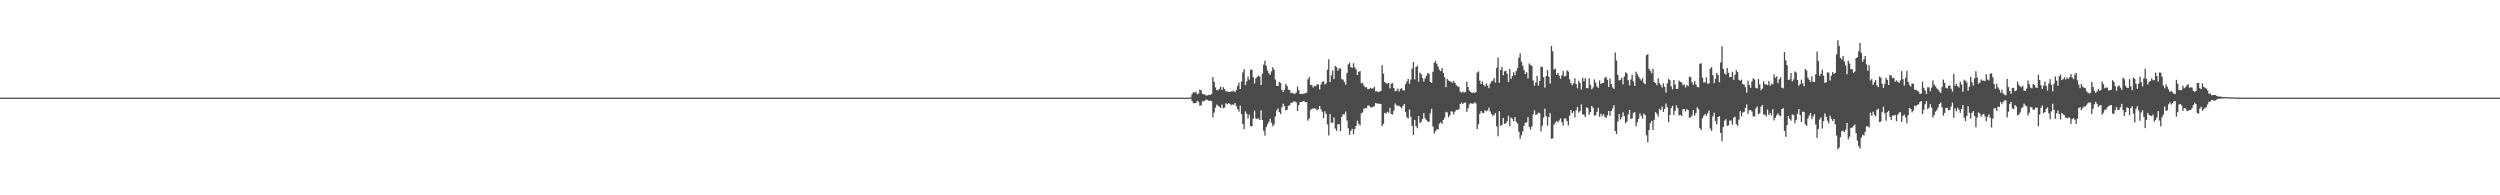 <?xml version="1.0" encoding="UTF-8"?>
<svg xmlns="http://www.w3.org/2000/svg" width="1920" height="150">
  <path d="M0 75.000h1v1.000H0zM1 75.000h1v1.000H1zM2 75.000h1v1.000H2zM3 75.000h1v1.000H3zM4 75.000h1v1.000H4zM5 75.000h1v1.000H5zM6 75.000h1v1.000H6zM7 75.000h1v1.000H7zM8 75.000h1v1.000H8zM9 75.000h1v1.000H9zM10 75.000h1v1.000H10zM11 75.000h1v1.000H11zM12 75.000h1v1.000H12zM13 75.000h1v1.000H13zM14 75.000h1v1.000H14zM15 75.000h1v1.000H15zM16 75.000h1v1.000H16zM17 75.000h1v1.000H17zM18 75.000h1v1.000H18zM19 75.000h1v1.000H19zM20 75.000h1v1.000H20zM21 75.000h1v1.000H21zM22 75.000h1v1.000H22zM23 75.000h1v1.000H23zM24 75.000h1v1.000H24zM25 75.000h1v1.000H25zM26 75.000h1v1.000H26zM27 75.000h1v1.000H27zM28 75.000h1v1.000H28zM29 75.000h1v1.000H29zM30 75.000h1v1.000H30zM31 75.000h1v1.000H31zM32 75.000h1v1.000H32zM33 75.000h1v1.000H33zM34 75.000h1v1.000H34zM35 75.000h1v1.000H35zM36 75.000h1v1.000H36zM37 75.000h1v1.000H37zM38 75.000h1v1.000H38zM39 75.000h1v1.000H39zM40 75.000h1v1.000H40zM41 75.000h1v1.000H41zM42 75.000h1v1.000H42zM43 75.000h1v1.000H43zM44 75.000h1v1.000H44zM45 75.000h1v1.000H45zM46 75.000h1v1.000H46zM47 75.000h1v1.000H47zM48 75.000h1v1.000H48zM49 75.000h1v1.000H49zM50 75.000h1v1.000H50zM51 75.000h1v1.000H51zM52 75.000h1v1.000H52zM53 75.000h1v1.000H53zM54 75.000h1v1.000H54zM55 75.000h1v1.000H55zM56 75.000h1v1.000H56zM57 75.000h1v1.000H57zM58 75.000h1v1.000H58zM59 75.000h1v1.000H59zM60 75.000h1v1.000H60zM61 75.000h1v1.000H61zM62 75.000h1v1.000H62zM63 75.000h1v1.000H63zM64 75.000h1v1.000H64zM65 75.000h1v1.000H65zM66 75.000h1v1.000H66zM67 75.000h1v1.000H67zM68 75.000h1v1.000H68zM69 75.000h1v1.000H69zM70 75.000h1v1.000H70zM71 75.000h1v1.000H71zM72 75.000h1v1.000H72zM73 75.000h1v1.000H73zM74 75.000h1v1.000H74zM75 75.000h1v1.000H75zM76 75.000h1v1.000H76zM77 75.000h1v1.000H77zM78 75.000h1v1.000H78zM79 75.000h1v1.000H79zM80 75.000h1v1.000H80zM81 75.000h1v1.000H81zM82 75.000h1v1.000H82zM83 75.000h1v1.000H83zM84 75.000h1v1.000H84zM85 75.000h1v1.000H85zM86 75.000h1v1.000H86zM87 75.000h1v1.000H87zM88 75.000h1v1.000H88zM89 75.000h1v1.000H89zM90 75.000h1v1.000H90zM91 75.000h1v1.000H91zM92 75.000h1v1.000H92zM93 75.000h1v1.000H93zM94 75.000h1v1.000H94zM95 75.000h1v1.000H95zM96 75.000h1v1.000H96zM97 75.000h1v1.000H97zM98 75.000h1v1.000H98zM99 75.000h1v1.000H99zM100 75.000h1v1.000H100zM101 75.000h1v1.000H101zM102 75.000h1v1.000H102zM103 75.000h1v1.000H103zM104 75.000h1v1.000H104zM105 75.000h1v1.000H105zM106 75.000h1v1.000H106zM107 75.000h1v1.000H107zM108 75.000h1v1.000H108zM109 75.000h1v1.000H109zM110 75.000h1v1.000H110zM111 75.000h1v1.000H111zM112 75.000h1v1.000H112zM113 75.000h1v1.000H113zM114 75.000h1v1.000H114zM115 75.000h1v1.000H115zM116 75.000h1v1.000H116zM117 75.000h1v1.000H117zM118 75.000h1v1.000H118zM119 75.000h1v1.000H119zM120 75.000h1v1.000H120zM121 75.000h1v1.000H121zM122 75.000h1v1.000H122zM123 75.000h1v1.000H123zM124 75.000h1v1.000H124zM125 75.000h1v1.000H125zM126 75.000h1v1.000H126zM127 75.000h1v1.000H127zM128 75.000h1v1.000H128zM129 75.000h1v1.000H129zM130 75.000h1v1.000H130zM131 75.000h1v1.000H131zM132 75.000h1v1.000H132zM133 75.000h1v1.000H133zM134 75.000h1v1.000H134zM135 75.000h1v1.000H135zM136 75.000h1v1.000H136zM137 75.000h1v1.000H137zM138 75.000h1v1.000H138zM139 75.000h1v1.000H139zM140 75.000h1v1.000H140zM141 75.000h1v1.000H141zM142 75.000h1v1.000H142zM143 75.000h1v1.000H143zM144 75.000h1v1.000H144zM145 75.000h1v1.000H145zM146 75.000h1v1.000H146zM147 75.000h1v1.000H147zM148 75.000h1v1.000H148zM149 75.000h1v1.000H149zM150 75.000h1v1.000H150zM151 75.000h1v1.000H151zM152 75.000h1v1.000H152zM153 75.000h1v1.000H153zM154 75.000h1v1.000H154zM155 75.000h1v1.000H155zM156 75.000h1v1.000H156zM157 75.000h1v1.000H157zM158 75.000h1v1.000H158zM159 75.000h1v1.000H159zM160 75.000h1v1.000H160zM161 75.000h1v1.000H161zM162 75.000h1v1.000H162zM163 75.000h1v1.000H163zM164 75.000h1v1.000H164zM165 75.000h1v1.000H165zM166 75.000h1v1.000H166zM167 75.000h1v1.000H167zM168 75.000h1v1.000H168zM169 75.000h1v1.000H169zM170 75.000h1v1.000H170zM171 75.000h1v1.000H171zM172 75.000h1v1.000H172zM173 75.000h1v1.000H173zM174 75.000h1v1.000H174zM175 75.000h1v1.000H175zM176 75.000h1v1.000H176zM177 75.000h1v1.000H177zM178 75.000h1v1.000H178zM179 75.000h1v1.000H179zM180 75.000h1v1.000H180zM181 75.000h1v1.000H181zM182 75.000h1v1.000H182zM183 75.000h1v1.000H183zM184 75.000h1v1.000H184zM185 75.000h1v1.000H185zM186 75.000h1v1.000H186zM187 75.000h1v1.000H187zM188 75.000h1v1.000H188zM189 75.000h1v1.000H189zM190 75.000h1v1.000H190zM191 75.000h1v1.000H191zM192 75.000h1v1.000H192zM193 75.000h1v1.000H193zM194 75.000h1v1.000H194zM195 75.000h1v1.000H195zM196 75.000h1v1.000H196zM197 75.000h1v1.000H197zM198 75.000h1v1.000H198zM199 75.000h1v1.000H199zM200 75.000h1v1.000H200zM201 75.000h1v1.000H201zM202 75.000h1v1.000H202zM203 75.000h1v1.000H203zM204 75.000h1v1.000H204zM205 75.000h1v1.000H205zM206 75.000h1v1.000H206zM207 75.000h1v1.000H207zM208 75.000h1v1.000H208zM209 75.000h1v1.000H209zM210 75.000h1v1.000H210zM211 75.000h1v1.000H211zM212 75.000h1v1.000H212zM213 75.000h1v1.000H213zM214 75.000h1v1.000H214zM215 75.000h1v1.000H215zM216 75.000h1v1.000H216zM217 75.000h1v1.000H217zM218 75.000h1v1.000H218zM219 75.000h1v1.000H219zM220 75.000h1v1.000H220zM221 75.000h1v1.000H221zM222 75.000h1v1.000H222zM223 75.000h1v1.000H223zM224 75.000h1v1.000H224zM225 75.000h1v1.000H225zM226 75.000h1v1.000H226zM227 75.000h1v1.000H227zM228 75.000h1v1.000H228zM229 75.000h1v1.000H229zM230 75.000h1v1.000H230zM231 75.000h1v1.000H231zM232 75.000h1v1.000H232zM233 75.000h1v1.000H233zM234 75.000h1v1.000H234zM235 75.000h1v1.000H235zM236 75.000h1v1.000H236zM237 75.000h1v1.000H237zM238 75.000h1v1.000H238zM239 75.000h1v1.000H239zM240 75.000h1v1.000H240zM241 75.000h1v1.000H241zM242 75.000h1v1.000H242zM243 75.000h1v1.000H243zM244 75.000h1v1.000H244zM245 75.000h1v1.000H245zM246 75.000h1v1.000H246zM247 75.000h1v1.000H247zM248 75.000h1v1.000H248zM249 75.000h1v1.000H249zM250 75.000h1v1.000H250zM251 75.000h1v1.000H251zM252 75.000h1v1.000H252zM253 75.000h1v1.000H253zM254 75.000h1v1.000H254zM255 75.000h1v1.000H255zM256 75.000h1v1.000H256zM257 75.000h1v1.000H257zM258 75.000h1v1.000H258zM259 75.000h1v1.000H259zM260 75.000h1v1.000H260zM261 75.000h1v1.000H261zM262 75.000h1v1.000H262zM263 75.000h1v1.000H263zM264 75.000h1v1.000H264zM265 75.000h1v1.000H265zM266 75.000h1v1.000H266zM267 75.000h1v1.000H267zM268 75.000h1v1.000H268zM269 75.000h1v1.000H269zM270 75.000h1v1.000H270zM271 75.000h1v1.000H271zM272 75.000h1v1.000H272zM273 75.000h1v1.000H273zM274 75.000h1v1.000H274zM275 75.000h1v1.000H275zM276 75.000h1v1.000H276zM277 75.000h1v1.000H277zM278 75.000h1v1.000H278zM279 75.000h1v1.000H279zM280 75.000h1v1.000H280zM281 75.000h1v1.000H281zM282 75.000h1v1.000H282zM283 75.000h1v1.000H283zM284 75.000h1v1.000H284zM285 75.000h1v1.000H285zM286 75.000h1v1.000H286zM287 75.000h1v1.000H287zM288 75.000h1v1.000H288zM289 75.000h1v1.000H289zM290 75.000h1v1.000H290zM291 75.000h1v1.000H291zM292 75.000h1v1.000H292zM293 75.000h1v1.000H293zM294 75.000h1v1.000H294zM295 75.000h1v1.000H295zM296 75.000h1v1.000H296zM297 75.000h1v1.000H297zM298 75.000h1v1.000H298zM299 75.000h1v1.000H299zM300 75.000h1v1.000H300zM301 75.000h1v1.000H301zM302 75.000h1v1.000H302zM303 75.000h1v1.000H303zM304 75.000h1v1.000H304zM305 75.000h1v1.000H305zM306 75.000h1v1.000H306zM307 75.000h1v1.000H307zM308 75.000h1v1.000H308zM309 75.000h1v1.000H309zM310 75.000h1v1.000H310zM311 75.000h1v1.000H311zM312 75.000h1v1.000H312zM313 75.000h1v1.000H313zM314 75.000h1v1.000H314zM315 75.000h1v1.000H315zM316 75.000h1v1.000H316zM317 75.000h1v1.000H317zM318 75.000h1v1.000H318zM319 75.000h1v1.000H319zM320 75.000h1v1.000H320zM321 75.000h1v1.000H321zM322 75.000h1v1.000H322zM323 75.000h1v1.000H323zM324 75.000h1v1.000H324zM325 75.000h1v1.000H325zM326 75.000h1v1.000H326zM327 75.000h1v1.000H327zM328 75.000h1v1.000H328zM329 75.000h1v1.000H329zM330 75.000h1v1.000H330zM331 75.000h1v1.000H331zM332 75.000h1v1.000H332zM333 75.000h1v1.000H333zM334 75.000h1v1.000H334zM335 75.000h1v1.000H335zM336 75.000h1v1.000H336zM337 75.000h1v1.000H337zM338 75.000h1v1.000H338zM339 75.000h1v1.000H339zM340 75.000h1v1.000H340zM341 75.000h1v1.000H341zM342 75.000h1v1.000H342zM343 75.000h1v1.000H343zM344 75.000h1v1.000H344zM345 75.000h1v1.000H345zM346 75.000h1v1.000H346zM347 75.000h1v1.000H347zM348 75.000h1v1.000H348zM349 75.000h1v1.000H349zM350 75.000h1v1.000H350zM351 75.000h1v1.000H351zM352 75.000h1v1.000H352zM353 75.000h1v1.000H353zM354 75.000h1v1.000H354zM355 75.000h1v1.000H355zM356 75.000h1v1.000H356zM357 75.000h1v1.000H357zM358 75.000h1v1.000H358zM359 75.000h1v1.000H359zM360 75.000h1v1.000H360zM361 75.000h1v1.000H361zM362 75.000h1v1.000H362zM363 75.000h1v1.000H363zM364 75.000h1v1.000H364zM365 75.000h1v1.000H365zM366 75.000h1v1.000H366zM367 75.000h1v1.000H367zM368 75.000h1v1.000H368zM369 75.000h1v1.000H369zM370 75.000h1v1.000H370zM371 75.000h1v1.000H371zM372 75.000h1v1.000H372zM373 75.000h1v1.000H373zM374 75.000h1v1.000H374zM375 75.000h1v1.000H375zM376 75.000h1v1.000H376zM377 75.000h1v1.000H377zM378 75.000h1v1.000H378zM379 75.000h1v1.000H379zM380 75.000h1v1.000H380zM381 75.000h1v1.000H381zM382 75.000h1v1.000H382zM383 75.000h1v1.000H383zM384 75.000h1v1.000H384zM385 75.000h1v1.000H385zM386 75.000h1v1.000H386zM387 75.000h1v1.000H387zM388 75.000h1v1.000H388zM389 75.000h1v1.000H389zM390 75.000h1v1.000H390zM391 75.000h1v1.000H391zM392 75.000h1v1.000H392zM393 75.000h1v1.000H393zM394 75.000h1v1.000H394zM395 75.000h1v1.000H395zM396 75.000h1v1.000H396zM397 75.000h1v1.000H397zM398 75.000h1v1.000H398zM399 75.000h1v1.000H399zM400 75.000h1v1.000H400zM401 75.000h1v1.000H401zM402 75.000h1v1.000H402zM403 75.000h1v1.000H403zM404 75.000h1v1.000H404zM405 75.000h1v1.000H405zM406 75.000h1v1.000H406zM407 75.000h1v1.000H407zM408 75.000h1v1.000H408zM409 75.000h1v1.000H409zM410 75.000h1v1.000H410zM411 75.000h1v1.000H411zM412 75.000h1v1.000H412zM413 75.000h1v1.000H413zM414 75.000h1v1.000H414zM415 75.000h1v1.000H415zM416 75.000h1v1.000H416zM417 75.000h1v1.000H417zM418 75.000h1v1.000H418zM419 75.000h1v1.000H419zM420 75.000h1v1.000H420zM421 75.000h1v1.000H421zM422 75.000h1v1.000H422zM423 75.000h1v1.000H423zM424 75.000h1v1.000H424zM425 75.000h1v1.000H425zM426 75.000h1v1.000H426zM427 75.000h1v1.000H427zM428 75.000h1v1.000H428zM429 75.000h1v1.000H429zM430 75.000h1v1.000H430zM431 75.000h1v1.000H431zM432 75.000h1v1.000H432zM433 75.000h1v1.000H433zM434 75.000h1v1.000H434zM435 75.000h1v1.000H435zM436 75.000h1v1.000H436zM437 75.000h1v1.000H437zM438 75.000h1v1.000H438zM439 75.000h1v1.000H439zM440 75.000h1v1.000H440zM441 75.000h1v1.000H441zM442 75.000h1v1.000H442zM443 75.000h1v1.000H443zM444 75.000h1v1.000H444zM445 75.000h1v1.000H445zM446 75.000h1v1.000H446zM447 75.000h1v1.000H447zM448 75.000h1v1.000H448zM449 75.000h1v1.000H449zM450 75.000h1v1.000H450zM451 75.000h1v1.000H451zM452 75.000h1v1.000H452zM453 75.000h1v1.000H453zM454 75.000h1v1.000H454zM455 75.000h1v1.000H455zM456 75.000h1v1.000H456zM457 75.000h1v1.000H457zM458 75.000h1v1.000H458zM459 75.000h1v1.000H459zM460 75.000h1v1.000H460zM461 75.000h1v1.000H461zM462 75.000h1v1.000H462zM463 75.000h1v1.000H463zM464 75.000h1v1.000H464zM465 75.000h1v1.000H465zM466 75.000h1v1.000H466zM467 75.000h1v1.000H467zM468 75.000h1v1.000H468zM469 75.000h1v1.000H469zM470 75.000h1v1.000H470zM471 75.000h1v1.000H471zM472 75.000h1v1.000H472zM473 75.000h1v1.000H473zM474 75.000h1v1.000H474zM475 75.000h1v1.000H475zM476 75.000h1v1.000H476zM477 75.000h1v1.000H477zM478 75.000h1v1.000H478zM479 75.000h1v1.000H479zM480 75.000h1v1.000H480zM481 75.000h1v1.000H481zM482 75.000h1v1.000H482zM483 75.000h1v1.000H483zM484 75.000h1v1.000H484zM485 75.000h1v1.000H485zM486 75.000h1v1.000H486zM487 75.000h1v1.000H487zM488 75.000h1v1.000H488zM489 75.000h1v1.000H489zM490 75.000h1v1.000H490zM491 75.000h1v1.000H491zM492 75.000h1v1.000H492zM493 75.000h1v1.000H493zM494 75.000h1v1.000H494zM495 75.000h1v1.000H495zM496 75.000h1v1.000H496zM497 75.000h1v1.000H497zM498 75.000h1v1.000H498zM499 75.000h1v1.000H499zM500 75.000h1v1.000H500zM501 75.000h1v1.000H501zM502 75.000h1v1.000H502zM503 75.000h1v1.000H503zM504 75.000h1v1.000H504zM505 75.000h1v1.000H505zM506 75.000h1v1.000H506zM507 75.000h1v1.000H507zM508 75.000h1v1.000H508zM509 75.000h1v1.000H509zM510 75.000h1v1.000H510zM511 75.000h1v1.000H511zM512 75.000h1v1.000H512zM513 75.000h1v1.000H513zM514 75.000h1v1.000H514zM515 75.000h1v1.000H515zM516 75.000h1v1.000H516zM517 75.000h1v1.000H517zM518 75.000h1v1.000H518zM519 75.000h1v1.000H519zM520 75.000h1v1.000H520zM521 75.000h1v1.000H521zM522 75.000h1v1.000H522zM523 75.000h1v1.000H523zM524 75.000h1v1.000H524zM525 75.000h1v1.000H525zM526 75.000h1v1.000H526zM527 75.000h1v1.000H527zM528 75.000h1v1.000H528zM529 75.000h1v1.000H529zM530 75.000h1v1.000H530zM531 75.000h1v1.000H531zM532 75.000h1v1.000H532zM533 75.000h1v1.000H533zM534 75.000h1v1.000H534zM535 75.000h1v1.000H535zM536 75.000h1v1.000H536zM537 75.000h1v1.000H537zM538 75.000h1v1.000H538zM539 75.000h1v1.000H539zM540 75.000h1v1.000H540zM541 75.000h1v1.000H541zM542 75.000h1v1.000H542zM543 75.000h1v1.000H543zM544 75.000h1v1.000H544zM545 75.000h1v1.000H545zM546 75.000h1v1.000H546zM547 75.000h1v1.000H547zM548 75.000h1v1.000H548zM549 75.000h1v1.000H549zM550 75.000h1v1.000H550zM551 75.000h1v1.000H551zM552 75.000h1v1.000H552zM553 75.000h1v1.000H553zM554 75.000h1v1.000H554zM555 75.000h1v1.000H555zM556 75.000h1v1.000H556zM557 75.000h1v1.000H557zM558 75.000h1v1.000H558zM559 75.000h1v1.000H559zM560 75.000h1v1.000H560zM561 75.000h1v1.000H561zM562 75.000h1v1.000H562zM563 75.000h1v1.000H563zM564 75.000h1v1.000H564zM565 75.000h1v1.000H565zM566 75.000h1v1.000H566zM567 75.000h1v1.000H567zM568 75.000h1v1.000H568zM569 75.000h1v1.000H569zM570 75.000h1v1.000H570zM571 75.000h1v1.000H571zM572 75.000h1v1.000H572zM573 75.000h1v1.000H573zM574 75.000h1v1.000H574zM575 75.000h1v1.000H575zM576 75.000h1v1.000H576zM577 75.000h1v1.000H577zM578 75.000h1v1.000H578zM579 75.000h1v1.000H579zM580 75.000h1v1.000H580zM581 75.000h1v1.000H581zM582 75.000h1v1.000H582zM583 75.000h1v1.000H583zM584 75.000h1v1.000H584zM585 75.000h1v1.000H585zM586 75.000h1v1.000H586zM587 75.000h1v1.000H587zM588 75.000h1v1.000H588zM589 75.000h1v1.000H589zM590 75.000h1v1.000H590zM591 75.000h1v1.000H591zM592 75.000h1v1.000H592zM593 75.000h1v1.000H593zM594 75.000h1v1.000H594zM595 75.000h1v1.000H595zM596 75.000h1v1.000H596zM597 75.000h1v1.000H597zM598 75.000h1v1.000H598zM599 75.000h1v1.000H599zM600 75.000h1v1.000H600zM601 75.000h1v1.000H601zM602 75.000h1v1.000H602zM603 75.000h1v1.000H603zM604 75.000h1v1.000H604zM605 75.000h1v1.000H605zM606 75.000h1v1.000H606zM607 75.000h1v1.000H607zM608 75.000h1v1.000H608zM609 75.000h1v1.000H609zM610 75.000h1v1.000H610zM611 75.000h1v1.000H611zM612 75.000h1v1.000H612zM613 75.000h1v1.000H613zM614 75.000h1v1.000H614zM615 75.000h1v1.000H615zM616 75.000h1v1.000H616zM617 75.000h1v1.000H617zM618 75.000h1v1.000H618zM619 75.000h1v1.000H619zM620 75.000h1v1.000H620zM621 75.000h1v1.000H621zM622 75.000h1v1.000H622zM623 75.000h1v1.000H623zM624 75.000h1v1.000H624zM625 75.000h1v1.000H625zM626 75.000h1v1.000H626zM627 75.000h1v1.000H627zM628 75.000h1v1.000H628zM629 75.000h1v1.000H629zM630 75.000h1v1.000H630zM631 75.000h1v1.000H631zM632 75.000h1v1.000H632zM633 75.000h1v1.000H633zM634 75.000h1v1.000H634zM635 75.000h1v1.000H635zM636 75.000h1v1.000H636zM637 75.000h1v1.000H637zM638 75.000h1v1.000H638zM639 75.000h1v1.000H639zM640 75.000h1v1.000H640zM641 75.000h1v1.000H641zM642 75.000h1v1.000H642zM643 75.000h1v1.000H643zM644 75.000h1v1.000H644zM645 75.000h1v1.000H645zM646 75.000h1v1.000H646zM647 75.000h1v1.000H647zM648 75.000h1v1.000H648zM649 75.000h1v1.000H649zM650 75.000h1v1.000H650zM651 75.000h1v1.000H651zM652 75.000h1v1.000H652zM653 75.000h1v1.000H653zM654 75.000h1v1.000H654zM655 75.000h1v1.000H655zM656 75.000h1v1.000H656zM657 75.000h1v1.000H657zM658 75.000h1v1.000H658zM659 75.000h1v1.000H659zM660 75.000h1v1.000H660zM661 75.000h1v1.000H661zM662 75.000h1v1.000H662zM663 75.000h1v1.000H663zM664 75.000h1v1.000H664zM665 75.000h1v1.000H665zM666 75.000h1v1.000H666zM667 75.000h1v1.000H667zM668 75.000h1v1.000H668zM669 75.000h1v1.000H669zM670 75.000h1v1.000H670zM671 75.000h1v1.000H671zM672 75.000h1v1.000H672zM673 75.000h1v1.000H673zM674 75.000h1v1.000H674zM675 75.000h1v1.000H675zM676 75.000h1v1.000H676zM677 75.000h1v1.000H677zM678 75.000h1v1.000H678zM679 75.000h1v1.000H679zM680 75.000h1v1.000H680zM681 75.000h1v1.000H681zM682 75.000h1v1.000H682zM683 75.000h1v1.000H683zM684 75.000h1v1.000H684zM685 75.000h1v1.000H685zM686 75.000h1v1.000H686zM687 75.000h1v1.000H687zM688 75.000h1v1.000H688zM689 75.000h1v1.000H689zM690 75.000h1v1.000H690zM691 75.000h1v1.000H691zM692 75.000h1v1.000H692zM693 75.000h1v1.000H693zM694 75.000h1v1.000H694zM695 75.000h1v1.000H695zM696 75.000h1v1.000H696zM697 75.000h1v1.000H697zM698 75.000h1v1.000H698zM699 75.000h1v1.000H699zM700 75.000h1v1.000H700zM701 75.000h1v1.000H701zM702 75.000h1v1.000H702zM703 75.000h1v1.000H703zM704 75.000h1v1.000H704zM705 75.000h1v1.000H705zM706 75.000h1v1.000H706zM707 75.000h1v1.000H707zM708 75.000h1v1.000H708zM709 75.000h1v1.000H709zM710 75.000h1v1.000H710zM711 75.000h1v1.000H711zM712 75.000h1v1.000H712zM713 75.000h1v1.000H713zM714 75.000h1v1.000H714zM715 75.000h1v1.000H715zM716 75.000h1v1.000H716zM717 75.000h1v1.000H717zM718 75.000h1v1.000H718zM719 75.000h1v1.000H719zM720 75.000h1v1.000H720zM721 75.000h1v1.000H721zM722 75.000h1v1.000H722zM723 75.000h1v1.000H723zM724 75.000h1v1.000H724zM725 75.000h1v1.000H725zM726 75.000h1v1.000H726zM727 75.000h1v1.000H727zM728 75.000h1v1.000H728zM729 75.000h1v1.000H729zM730 75.000h1v1.000H730zM731 75.000h1v1.000H731zM732 75.000h1v1.000H732zM733 75.000h1v1.000H733zM734 75.000h1v1.000H734zM735 75.000h1v1.000H735zM736 75.000h1v1.000H736zM737 75.000h1v1.000H737zM738 75.000h1v1.000H738zM739 75.000h1v1.000H739zM740 75.000h1v1.000H740zM741 75.000h1v1.000H741zM742 75.000h1v1.000H742zM743 75.000h1v1.000H743zM744 75.000h1v1.000H744zM745 75.000h1v1.000H745zM746 75.000h1v1.000H746zM747 75.000h1v1.000H747zM748 75.000h1v1.000H748zM749 75.000h1v1.000H749zM750 75.000h1v1.000H750zM751 75.000h1v1.000H751zM752 75.000h1v1.000H752zM753 75.000h1v1.000H753zM754 75.000h1v1.000H754zM755 75.000h1v1.000H755zM756 75.000h1v1.000H756zM757 75.000h1v1.000H757zM758 75.000h1v1.000H758zM759 75.000h1v1.000H759zM760 75.000h1v1.000H760zM761 75.000h1v1.000H761zM762 75.000h1v1.000H762zM763 75.000h1v1.000H763zM764 75.000h1v1.000H764zM765 75.000h1v1.000H765zM766 75.000h1v1.000H766zM767 75.000h1v1.000H767zM768 75.000h1v1.000H768zM769 75.000h1v1.000H769zM770 75.000h1v1.000H770zM771 75.000h1v1.000H771zM772 75.000h1v1.000H772zM773 75.000h1v1.000H773zM774 75.000h1v1.000H774zM775 75.000h1v1.000H775zM776 75.000h1v1.000H776zM777 75.000h1v1.000H777zM778 75.000h1v1.000H778zM779 75.000h1v1.000H779zM780 75.000h1v1.000H780zM781 75.000h1v1.000H781zM782 75.000h1v1.000H782zM783 75.000h1v1.000H783zM784 75.000h1v1.000H784zM785 75.000h1v1.000H785zM786 75.000h1v1.000H786zM787 75.000h1v1.000H787zM788 75.000h1v1.000H788zM789 75.000h1v1.000H789zM790 75.000h1v1.000H790zM791 75.000h1v1.000H791zM792 75.000h1v1.000H792zM793 75.000h1v1.000H793zM794 75.000h1v1.000H794zM795 75.000h1v1.000H795zM796 75.000h1v1.000H796zM797 75.000h1v1.000H797zM798 75.000h1v1.000H798zM799 75.000h1v1.000H799zM800 75.000h1v1.000H800zM801 75.000h1v1.000H801zM802 75.000h1v1.000H802zM803 75.000h1v1.000H803zM804 75.000h1v1.000H804zM805 75.000h1v1.000H805zM806 75.000h1v1.000H806zM807 75.000h1v1.000H807zM808 75.000h1v1.000H808zM809 75.000h1v1.000H809zM810 75.000h1v1.000H810zM811 75.000h1v1.000H811zM812 75.000h1v1.000H812zM813 75.000h1v1.000H813zM814 75.000h1v1.000H814zM815 75.000h1v1.000H815zM816 75.000h1v1.000H816zM817 75.000h1v1.000H817zM818 75.000h1v1.000H818zM819 75.000h1v1.000H819zM820 75.000h1v1.000H820zM821 75.000h1v1.000H821zM822 75.000h1v1.000H822zM823 75.000h1v1.000H823zM824 75.000h1v1.000H824zM825 75.000h1v1.000H825zM826 75.000h1v1.000H826zM827 75.000h1v1.000H827zM828 75.000h1v1.000H828zM829 75.000h1v1.000H829zM830 75.000h1v1.000H830zM831 75.000h1v1.000H831zM832 75.000h1v1.000H832zM833 75.000h1v1.000H833zM834 75.000h1v1.000H834zM835 75.000h1v1.000H835zM836 75.000h1v1.000H836zM837 75.000h1v1.000H837zM838 75.000h1v1.000H838zM839 75.000h1v1.000H839zM840 75.000h1v1.000H840zM841 75.000h1v1.000H841zM842 75.000h1v1.000H842zM843 75.000h1v1.000H843zM844 75.000h1v1.000H844zM845 75.000h1v1.000H845zM846 75.000h1v1.000H846zM847 75.000h1v1.000H847zM848 75.000h1v1.000H848zM849 75.000h1v1.000H849zM850 75.000h1v1.000H850zM851 75.000h1v1.000H851zM852 75.000h1v1.000H852zM853 75.000h1v1.000H853zM854 75.000h1v1.000H854zM855 75.000h1v1.000H855zM856 75.000h1v1.000H856zM857 75.000h1v1.000H857zM858 75.000h1v1.000H858zM859 75.000h1v1.000H859zM860 75.000h1v1.000H860zM861 75.000h1v1.000H861zM862 75.000h1v1.000H862zM863 75.000h1v1.000H863zM864 75.000h1v1.000H864zM865 75.000h1v1.000H865zM866 75.000h1v1.000H866zM867 75.000h1v1.000H867zM868 75.000h1v1.000H868zM869 75.000h1v1.000H869zM870 75.000h1v1.000H870zM871 75.000h1v1.000H871zM872 75.000h1v1.000H872zM873 75.000h1v1.000H873zM874 75.000h1v1.000H874zM875 75.000h1v1.000H875zM876 75.000h1v1.000H876zM877 75.000h1v1.000H877zM878 75.000h1v1.000H878zM879 75.000h1v1.000H879zM880 75.000h1v1.000H880zM881 75.000h1v1.000H881zM882 75.000h1v1.000H882zM883 75.000h1v1.000H883zM884 75.000h1v1.000H884zM885 75.000h1v1.000H885zM886 75.000h1v1.000H886zM887 75.000h1v1.000H887zM888 75.000h1v1.000H888zM889 75.000h1v1.000H889zM890 75.000h1v1.000H890zM891 75.000h1v1.000H891zM892 75.000h1v1.000H892zM893 75.000h1v1.000H893zM894 75.000h1v1.000H894zM895 75.000h1v1.000H895zM896 75.000h1v1.000H896zM897 75.000h1v1.000H897zM898 75.000h1v1.000H898zM899 75.000h1v1.000H899zM900 75.000h1v1.000H900zM901 75.000h1v1.000H901zM902 75.000h1v1.000H902zM903 75.000h1v1.000H903zM904 75.000h1v1.000H904zM905 75.000h1v1.000H905zM906 75.000h1v1.000H906zM907 75.000h1v1.000H907zM908 75.000h1v1.000H908zM909 75.000h1v1.000H909zM910 75.000h1v1.000H910zM911 75.000h1v1.000H911zM912 75.000h1v1.000H912zM913 75.000h1v1.000H913zM914 74.722h1v1.000H914zM915 72.324h1v5.263H915zM916 70.713h1v8.560H916zM917 71.192h1v8.057H917zM918 70.435h1v8.696H918zM919 72.388h1v5.065H919zM920 71.846h1v6.393H920zM921 68.884h1v12.277H921zM922 69.350h1v11.611H922zM923 71.941h1v5.813H923zM924 72.378h1v5.544H924zM925 72.677h1v4.385H925zM926 73.525h1v2.873H926zM927 73.157h1v3.692H927zM928 72.823h1v4.623H928zM929 72.898h1v4.431H929zM930 72.263h1v5.431H930zM931 59.183h1v30.965H931zM932 62.866h1v23.677H932zM933 67.141h1v15.559H933zM934 69.178h1v11.180H934zM935 69.318h1v11.962H935zM936 68.213h1v13.814H936zM937 66.548h1v16.439H937zM938 69.003h1v11.330H938zM939 66.949h1v16.242H939zM940 68.385h1v14.194H940zM941 70.210h1v9.167H941zM942 70.143h1v9.964H942zM943 70.661h1v8.433H943zM944 70.534h1v9.129H944zM945 70.162h1v10.616H945zM946 70.267h1v9.871H946zM947 69.816h1v10.713H947zM948 70.792h1v8.367H948zM949 69.170h1v12.329H949zM950 66.025h1v17.871H950zM951 63.448h1v22.322H951zM952 68.376h1v12.746H952zM953 62.637h1v25.118H953zM954 55.623h1v39.589H954zM955 53.089h1v46.145H955zM956 65.209h1v20.382H956zM957 62.387h1v25.062H957zM958 58.780h1v32.265H958zM959 61.185h1v26.815H959zM960 53.439h1v43.410H960zM961 53.592h1v43.371H961zM962 59.285h1v31.791H962zM963 64.077h1v20.853H963zM964 60.177h1v30.846H964zM965 59.093h1v32.355H965zM966 57.995h1v32.861H966zM967 58.774h1v33.408H967zM968 65.323h1v19.408H968zM969 56.601h1v35.578H969zM970 49.756h1v50.710H970zM971 46.592h1v57.541H971zM972 50.529h1v47.097H972zM973 54.053h1v41.399H973zM974 56.194h1v37.405H974zM975 57.443h1v33.729H975zM976 54.770h1v39.500H976zM977 51.673h1v45.303H977zM978 53.389h1v42.271H978zM979 61.011h1v28.462H979zM980 65.866h1v18.875H980zM981 66.104h1v17.176H981zM982 62.936h1v23.085H982zM983 63.697h1v23.951H983zM984 68.945h1v13.531H984zM985 70.615h1v9.066H985zM986 68.824h1v12.691H986zM987 64.513h1v20.252H987zM988 65.983h1v18.367H988zM989 68.922h1v12.335H989zM990 69.253h1v11.660H990zM991 71.525h1v7.492H991zM992 71.254h1v7.506H992zM993 71.906h1v6.013H993zM994 72.027h1v5.929H994zM995 71.093h1v7.528H995zM996 66.489h1v18.817H996zM997 69.297h1v11.445H997zM998 72.132h1v6.371H998zM999 72.200h1v6.239H999zM1000 72.095h1v5.786H1000zM1001 71.848h1v5.578H1001zM1002 71.580h1v6.999H1002zM1003 71.153h1v7.229H1003zM1004 60.908h1v31.759H1004zM1005 59.263h1v31.755H1005zM1006 65.288h1v19.296H1006zM1007 65.340h1v18.180H1007zM1008 67.170h1v16.261H1008zM1009 65.901h1v17.256H1009zM1010 66.254h1v17.245H1010zM1011 64.722h1v20.009H1011zM1012 64.849h1v19.154H1012zM1013 68.647h1v12.766H1013zM1014 64.899h1v19.007H1014zM1015 62.895h1v22.995H1015zM1016 62.378h1v28.365H1016zM1017 64.879h1v20.584H1017zM1018 63.907h1v23.591H1018zM1019 53.576h1v41.949H1019zM1020 45.446h1v58.609H1020zM1021 63.037h1v24.546H1021zM1022 57.826h1v36.369H1022zM1023 54.063h1v40.254H1023zM1024 60.681h1v29.531H1024zM1025 50.567h1v48.201H1025zM1026 51.485h1v49.024H1026zM1027 54.311h1v41.156H1027zM1028 52.441h1v42.961H1028zM1029 52.645h1v48.085H1029zM1030 60.850h1v28.846H1030zM1031 61.115h1v26.643H1031zM1032 62.970h1v24.912H1032zM1033 65.082h1v20.585H1033zM1034 55.996h1v36.559H1034zM1035 49.433h1v49.100H1035zM1036 48.173h1v55.426H1036zM1037 51.497h1v48.973H1037zM1038 52.103h1v46.889H1038zM1039 48.553h1v54.633H1039zM1040 51.663h1v47.393H1040zM1041 53.223h1v43.368H1041zM1042 57.551h1v35.149H1042zM1043 55.153h1v39.875H1043zM1044 54.558h1v41.834H1044zM1045 63.936h1v23.140H1045zM1046 63.553h1v22.766H1046zM1047 65.693h1v17.715H1047zM1048 67.085h1v16.079H1048zM1049 66.989h1v16.017H1049zM1050 68.454h1v12.627H1050zM1051 68.281h1v12.762H1051zM1052 67.451h1v14.953H1052zM1053 68.102h1v14.437H1053zM1054 67.842h1v14.155H1054zM1055 66.824h1v14.790H1055zM1056 70.267h1v8.903H1056zM1057 70.044h1v9.369H1057zM1058 70.683h1v8.940H1058zM1059 70.299h1v9.353H1059zM1060 69.891h1v9.983H1060zM1061 50.056h1v46.717H1061zM1062 56.565h1v38.505H1062zM1063 62.922h1v23.759H1063zM1064 63.916h1v23.389H1064zM1065 64.278h1v21.584H1065zM1066 63.651h1v22.881H1066zM1067 67.785h1v15.023H1067zM1068 64.332h1v23.235H1068zM1069 63.906h1v24.051H1069zM1070 67.598h1v17.318H1070zM1071 70.034h1v9.450H1071zM1072 69.539h1v11.275H1072zM1073 67.999h1v13.355H1073zM1074 70.293h1v10.842H1074zM1075 68.235h1v13.937H1075zM1076 67.755h1v15.526H1076zM1077 69.435h1v11.895H1077zM1078 69.522h1v10.371H1078zM1079 64.587h1v21.350H1079zM1080 62.510h1v27.603H1080zM1081 60.550h1v30.459H1081zM1082 64.292h1v19.900H1082zM1083 61.148h1v28.571H1083zM1084 52.684h1v43.995H1084zM1085 47.618h1v55.965H1085zM1086 60.991h1v31.127H1086zM1087 51.465h1v45.387H1087zM1088 50.486h1v47.954H1088zM1089 62.718h1v26.437H1089zM1090 55.807h1v38.582H1090zM1091 57.057h1v36.469H1091zM1092 59.972h1v31.501H1092zM1093 62.673h1v24.198H1093zM1094 60.197h1v30.613H1094zM1095 58.190h1v34.046H1095zM1096 56.166h1v37.271H1096zM1097 56.606h1v37.042H1097zM1098 62.897h1v24.103H1098zM1099 63.698h1v19.918H1099zM1100 55.141h1v41.996H1100zM1101 48.155h1v54.395H1101zM1102 46.719h1v53.974H1102zM1103 48.990h1v50.464H1103zM1104 51.166h1v48.106H1104zM1105 53.535h1v41.423H1105zM1106 54.557h1v39.383H1106zM1107 52.235h1v42.926H1107zM1108 55.956h1v36.105H1108zM1109 59.273h1v31.101H1109zM1110 66.959h1v18.958H1110zM1111 60.585h1v25.856H1111zM1112 61.834h1v28.256H1112zM1113 62.409h1v26.247H1113zM1114 62.799h1v22.711H1114zM1115 63.548h1v22.215H1115zM1116 62.046h1v25.851H1116zM1117 63.740h1v21.960H1117zM1118 65.504h1v18.800H1118zM1119 66.343h1v18.133H1119zM1120 66.659h1v17.154H1120zM1121 70.334h1v9.533H1121zM1122 71.195h1v7.583H1122zM1123 70.221h1v9.678H1123zM1124 71.060h1v7.887H1124zM1125 70.678h1v8.106H1125zM1126 62.681h1v23.172H1126zM1127 66.802h1v16.418H1127zM1128 69.647h1v10.609H1128zM1129 70.673h1v8.407H1129zM1130 71.472h1v8.297H1130zM1131 70.953h1v8.570H1131zM1132 71.312h1v7.220H1132zM1133 70.817h1v8.598H1133zM1134 55.677h1v43.488H1134zM1135 54.910h1v40.515H1135zM1136 61.949h1v25.459H1136zM1137 64.503h1v20.760H1137zM1138 62.544h1v24.146H1138zM1139 65.295h1v21.631H1139zM1140 66.297h1v18.395H1140zM1141 64.128h1v21.305H1141zM1142 65.682h1v19.209H1142zM1143 67.751h1v14.960H1143zM1144 64.199h1v21.347H1144zM1145 62.504h1v25.160H1145zM1146 61.959h1v27.077H1146zM1147 60.006h1v28.185H1147zM1148 63.389h1v23.402H1148zM1149 52.055h1v45.032H1149zM1150 44.115h1v60.578H1150zM1151 63.517h1v21.736H1151zM1152 53.775h1v42.924H1152zM1153 51.523h1v44.326H1153zM1154 57.795h1v32.742H1154zM1155 54.746h1v40.385H1155zM1156 54.359h1v40.357H1156zM1157 56.599h1v36.570H1157zM1158 62.901h1v26.039H1158zM1159 53.035h1v43.767H1159zM1160 60.653h1v29.695H1160zM1161 58.488h1v32.726H1161zM1162 55.477h1v37.593H1162zM1163 57.810h1v32.169H1163zM1164 54.612h1v38.895H1164zM1165 52.294h1v42.595H1165zM1166 44.213h1v56.953H1166zM1167 40.939h1v65.746H1167zM1168 47.420h1v56.517H1168zM1169 50.358h1v50.544H1169zM1170 53.892h1v42.757H1170zM1171 56.790h1v37.595H1171zM1172 55.381h1v38.598H1172zM1173 60.242h1v29.643H1173zM1174 48.765h1v48.695H1174zM1175 49.890h1v49.663H1175zM1176 50.606h1v46.490H1176zM1177 61.812h1v26.073H1177zM1178 65.835h1v18.879H1178zM1179 63.314h1v24.975H1179zM1180 58.242h1v29.602H1180zM1181 65.728h1v20.750H1181zM1182 62.163h1v24.754H1182zM1183 51.065h1v49.885H1183zM1184 51.528h1v45.065H1184zM1185 59.272h1v31.129H1185zM1186 67.284h1v16.164H1186zM1187 58.435h1v30.804H1187zM1188 53.729h1v42.772H1188zM1189 58.816h1v31.044H1189zM1190 64.266h1v22.636H1190zM1191 35.284h1v71.328H1191zM1192 39.388h1v66.959H1192zM1193 53.461h1v42.255H1193zM1194 52.753h1v41.375H1194zM1195 57.543h1v35.341H1195zM1196 55.992h1v37.963H1196zM1197 58.131h1v34.366H1197zM1198 60.587h1v30.379H1198zM1199 57.879h1v35.914H1199zM1200 54.592h1v41.753H1200zM1201 58.749h1v32.359H1201zM1202 58.333h1v32.546H1202zM1203 53.954h1v39.131H1203zM1204 54.985h1v41.331H1204zM1205 60.928h1v28.002H1205zM1206 63.825h1v20.666H1206zM1207 65.505h1v21.531H1207zM1208 63.954h1v21.414H1208zM1209 60.098h1v30.000H1209zM1210 64.467h1v20.244H1210zM1211 67.781h1v14.333H1211zM1212 62.018h1v24.458H1212zM1213 63.781h1v21.508H1213zM1214 68.811h1v11.413H1214zM1215 59.670h1v28.211H1215zM1216 62.425h1v25.631H1216zM1217 60.028h1v29.815H1217zM1218 67.628h1v14.806H1218zM1219 67.833h1v15.243H1219zM1220 60.222h1v27.888H1220zM1221 65.166h1v20.826H1221zM1222 68.549h1v12.788H1222zM1223 67.157h1v15.627H1223zM1224 60.970h1v27.805H1224zM1225 63.558h1v24.953H1225zM1226 66.420h1v19.499H1226zM1227 67.525h1v15.296H1227zM1228 61.819h1v27.820H1228zM1229 64.543h1v22.861H1229zM1230 63.696h1v25.380H1230zM1231 63.597h1v23.964H1231zM1232 59.867h1v29.835H1232zM1233 58.937h1v31.734H1233zM1234 61.235h1v27.354H1234zM1235 66.807h1v18.426H1235zM1236 60.404h1v28.514H1236zM1237 64.494h1v20.790H1237zM1238 67.127h1v16.137H1238zM1239 68.279h1v12.553H1239zM1240 40.274h1v60.356H1240zM1241 46.447h1v56.498H1241zM1242 57.504h1v35.763H1242zM1243 61.769h1v25.751H1243zM1244 61.302h1v30.430H1244zM1245 59.631h1v30.486H1245zM1246 64.768h1v21.505H1246zM1247 58.730h1v30.390H1247zM1248 55.536h1v39.012H1248zM1249 56.379h1v37.071H1249zM1250 61.597h1v26.311H1250zM1251 65.584h1v18.838H1251zM1252 61.025h1v30.355H1252zM1253 57.491h1v33.431H1253zM1254 62.527h1v24.134H1254zM1255 65.994h1v20.002H1255zM1256 55.053h1v41.989H1256zM1257 57.052h1v36.874H1257zM1258 58.953h1v32.314H1258zM1259 60.524h1v26.566H1259zM1260 61.810h1v27.205H1260zM1261 60.001h1v31.014H1261zM1262 63.744h1v23.454H1262zM1263 64.658h1v23.718H1263zM1264 42.460h1v61.470H1264zM1265 41.598h1v67.782H1265zM1266 52.944h1v47.013H1266zM1267 54.455h1v40.065H1267zM1268 56.318h1v36.534H1268zM1269 52.730h1v47.000H1269zM1270 62.911h1v29.084H1270zM1271 63.812h1v22.266H1271zM1272 65.429h1v21.977H1272zM1273 60.087h1v29.491H1273zM1274 63.863h1v19.807H1274zM1275 65.238h1v19.456H1275zM1276 67.168h1v14.626H1276zM1277 63.975h1v22.000H1277zM1278 66.640h1v16.967H1278zM1279 71.047h1v8.412H1279zM1280 64.057h1v18.391H1280zM1281 60.601h1v33.271H1281zM1282 61.649h1v26.685H1282zM1283 66.334h1v16.722H1283zM1284 68.598h1v12.617H1284zM1285 61.450h1v26.841H1285zM1286 64.838h1v20.279H1286zM1287 68.325h1v12.554H1287zM1288 68.248h1v14.766H1288zM1289 61.825h1v26.864H1289zM1290 62.995h1v25.240H1290zM1291 63.187h1v26.028H1291zM1292 65.528h1v18.350H1292zM1293 64.804h1v18.873H1293zM1294 67.213h1v18.420H1294zM1295 65.126h1v18.708H1295zM1296 66.252h1v18.338H1296zM1297 58.902h1v31.588H1297zM1298 59.283h1v30.699H1298zM1299 63.199h1v25.502H1299zM1300 65.089h1v19.559H1300zM1301 62.224h1v26.542H1301zM1302 64.819h1v21.940H1302zM1303 66.694h1v15.729H1303zM1304 67.060h1v16.846H1304zM1305 49.011h1v49.426H1305zM1306 48.621h1v51.251H1306zM1307 59.686h1v31.261H1307zM1308 63.295h1v25.595H1308zM1309 63.271h1v24.342H1309zM1310 59.512h1v29.438H1310zM1311 64.299h1v22.745H1311zM1312 63.975h1v20.929H1312zM1313 52.617h1v46.079H1313zM1314 51.555h1v48.946H1314zM1315 57.746h1v31.663H1315zM1316 63.831h1v22.735H1316zM1317 60.446h1v32.585H1317zM1318 55.955h1v39.655H1318zM1319 57.572h1v32.264H1319zM1320 63.205h1v26.110H1320zM1321 47.993h1v54.120H1321zM1322 35.566h1v72.981H1322zM1323 52.883h1v44.586H1323zM1324 56.478h1v36.180H1324zM1325 57.295h1v34.365H1325zM1326 52.187h1v44.473H1326zM1327 55.908h1v40.389H1327zM1328 59.275h1v33.307H1328zM1329 59.154h1v33.409H1329zM1330 55.026h1v40.862H1330zM1331 61.305h1v29.132H1331zM1332 57.434h1v32.169H1332zM1333 53.845h1v41.563H1333zM1334 55.357h1v41.222H1334zM1335 61.295h1v30.552H1335zM1336 62.001h1v23.242H1336zM1337 61.122h1v28.345H1337zM1338 64.635h1v21.770H1338zM1339 64.946h1v21.014H1339zM1340 66.950h1v15.975H1340zM1341 71.129h1v9.037H1341zM1342 61.931h1v25.600H1342zM1343 65.321h1v19.335H1343zM1344 67.425h1v17.112H1344zM1345 62.513h1v23.198H1345zM1346 60.090h1v29.342H1346zM1347 61.096h1v28.298H1347zM1348 67.412h1v15.892H1348zM1349 67.939h1v13.885H1349zM1350 60.716h1v26.994H1350zM1351 64.842h1v22.071H1351zM1352 69.348h1v12.645H1352zM1353 68.069h1v12.609H1353zM1354 62.461h1v25.627H1354zM1355 64.769h1v23.282H1355zM1356 64.741h1v24.780H1356zM1357 65.446h1v18.702H1357zM1358 62.251h1v26.191H1358zM1359 65.904h1v20.941H1359zM1360 64.174h1v24.511H1360zM1361 64.878h1v18.935H1361zM1362 57.085h1v35.434H1362zM1363 59.759h1v30.658H1363zM1364 58.566h1v29.980H1364zM1365 63.889h1v23.123H1365zM1366 60.813h1v27.760H1366zM1367 59.403h1v29.783H1367zM1368 67.342h1v16.409H1368zM1369 67.823h1v15.217H1369zM1370 39.998h1v60.516H1370zM1371 46.260h1v58.831H1371zM1372 50.018h1v46.070H1372zM1373 61.442h1v27.644H1373zM1374 60.907h1v30.506H1374zM1375 55.989h1v36.684H1375zM1376 62.455h1v25.399H1376zM1377 61.037h1v27.343H1377zM1378 54.818h1v39.749H1378zM1379 55.773h1v36.315H1379zM1380 61.364h1v26.103H1380zM1381 65.879h1v17.861H1381zM1382 64.622h1v23.805H1382zM1383 61.116h1v32.650H1383zM1384 64.017h1v21.826H1384zM1385 66.254h1v19.584H1385zM1386 52.988h1v42.530H1386zM1387 54.185h1v42.467H1387zM1388 59.609h1v31.469H1388zM1389 61.258h1v27.514H1389zM1390 62.973h1v23.797H1390zM1391 58.597h1v32.935H1391zM1392 62.706h1v26.730H1392zM1393 63.031h1v24.606H1393zM1394 57.026h1v38.640H1394zM1395 39.646h1v66.304H1395zM1396 46.787h1v52.409H1396zM1397 58.257h1v33.585H1397zM1398 56.681h1v33.486H1398zM1399 53.432h1v45.304H1399zM1400 58.106h1v34.904H1400zM1401 63.579h1v23.525H1401zM1402 63.161h1v26.554H1402zM1403 55.453h1v37.286H1403zM1404 55.857h1v38.863H1404zM1405 61.839h1v27.104H1405zM1406 58.183h1v33.054H1406zM1407 55.421h1v37.491H1407zM1408 56.854h1v34.610H1408zM1409 55.893h1v39.549H1409zM1410 41.754h1v62.338H1410zM1411 30.926h1v83.685H1411zM1412 35.244h1v77.988H1412zM1413 44.391h1v60.940H1413zM1414 45.643h1v55.113H1414zM1415 42.927h1v57.441H1415zM1416 47.168h1v54.203H1416zM1417 50.277h1v49.284H1417zM1418 56.987h1v37.410H1418zM1419 46.646h1v60.426H1419zM1420 48.733h1v56.198H1420zM1421 53.104h1v45.146H1421zM1422 53.149h1v44.786H1422zM1423 56.134h1v40.551H1423zM1424 54.914h1v40.649H1424zM1425 44.610h1v57.688H1425zM1426 43.975h1v63.937H1426zM1427 39.498h1v72.728H1427zM1428 32.965h1v81.105H1428zM1429 40.483h1v65.312H1429zM1430 47.399h1v56.018H1430zM1431 45.483h1v58.569H1431zM1432 43.023h1v58.187H1432zM1433 49.534h1v47.495H1433zM1434 54.257h1v42.739H1434zM1435 50.040h1v47.837H1435zM1436 61.732h1v24.781H1436zM1437 60.730h1v28.190H1437zM1438 65.193h1v20.589H1438zM1439 63.170h1v24.927H1439zM1440 61.543h1v27.882H1440zM1441 65.686h1v18.638H1441zM1442 66.940h1v16.631H1442zM1443 58.761h1v35.005H1443zM1444 59.705h1v33.633H1444zM1445 64.291h1v21.770H1445zM1446 67.418h1v14.517H1446zM1447 64.441h1v22.406H1447zM1448 59.705h1v33.042H1448zM1449 61.322h1v24.877H1449zM1450 65.265h1v19.807H1450zM1451 57.439h1v32.265H1451zM1452 58.083h1v33.969H1452zM1453 60.070h1v28.648H1453zM1454 59.754h1v28.968H1454zM1455 62.714h1v25.514H1455zM1456 61.768h1v31.296H1456zM1457 62.819h1v25.308H1457zM1458 63.572h1v22.994H1458zM1459 61.804h1v24.293H1459zM1460 54.654h1v38.928H1460zM1461 60.829h1v28.143H1461zM1462 65.722h1v22.353H1462zM1463 59.649h1v30.503H1463zM1464 54.317h1v40.278H1464zM1465 62.884h1v25.549H1465zM1466 65.218h1v17.638H1466zM1467 66.530h1v17.211H1467zM1468 64.072h1v22.275H1468zM1469 64.323h1v20.604H1469zM1470 68.886h1v12.197H1470zM1471 68.972h1v12.569H1471zM1472 69.633h1v10.918H1472zM1473 70.577h1v9.531H1473zM1474 72.080h1v6.320H1474zM1475 71.902h1v5.669H1475zM1476 62.680h1v25.044H1476zM1477 67.441h1v16.957H1477zM1478 69.576h1v10.517H1478zM1479 72.132h1v5.614H1479zM1480 66.974h1v16.866H1480zM1481 67.125h1v15.653H1481zM1482 70.114h1v9.889H1482zM1483 67.240h1v15.403H1483zM1484 61.729h1v28.609H1484zM1485 64.946h1v23.376H1485zM1486 66.228h1v19.509H1486zM1487 67.862h1v16.736H1487zM1488 68.785h1v13.878H1488zM1489 70.371h1v9.517H1489zM1490 71.426h1v7.255H1490zM1491 66.849h1v15.624H1491zM1492 61.145h1v27.637H1492zM1493 63.587h1v23.168H1493zM1494 67.411h1v15.417H1494zM1495 67.897h1v14.984H1495zM1496 66.055h1v18.767H1496zM1497 65.529h1v18.834H1497zM1498 68.134h1v13.658H1498zM1499 70.403h1v8.358H1499zM1500 56.867h1v33.661H1500zM1501 65.782h1v17.471H1501zM1502 64.427h1v21.070H1502zM1503 66.242h1v16.539H1503zM1504 67.181h1v17.037H1504zM1505 62.656h1v24.010H1505zM1506 64.871h1v18.962H1506zM1507 70.433h1v10.272H1507zM1508 61.192h1v29.185H1508zM1509 62.052h1v30.893H1509zM1510 63.275h1v25.780H1510zM1511 69.610h1v11.951H1511zM1512 66.573h1v19.936H1512zM1513 59.102h1v31.964H1513zM1514 63.063h1v23.658H1514zM1515 65.689h1v19.673H1515zM1516 60.228h1v28.875H1516zM1517 54.747h1v42.971H1517zM1518 59.517h1v30.873H1518zM1519 64.451h1v21.938H1519zM1520 63.501h1v23.759H1520zM1521 60.985h1v28.656H1521zM1522 61.931h1v26.220H1522zM1523 61.834h1v25.581H1523zM1524 62.331h1v27.015H1524zM1525 57.035h1v36.080H1525zM1526 61.052h1v28.630H1526zM1527 61.726h1v26.133H1527zM1528 56.668h1v33.817H1528zM1529 56.195h1v41.729H1529zM1530 59.386h1v31.769H1530zM1531 64.538h1v18.772H1531zM1532 68.130h1v15.018H1532zM1533 64.376h1v20.861H1533zM1534 67.101h1v14.754H1534zM1535 68.812h1v13.383H1535zM1536 71.159h1v7.239H1536zM1537 68.818h1v11.259H1537zM1538 71.846h1v6.367H1538zM1539 72.632h1v4.512H1539zM1540 73.243h1v3.853H1540zM1541 60.648h1v29.531H1541zM1542 66.891h1v18.855H1542zM1543 69.899h1v9.882H1543zM1544 71.966h1v6.391H1544zM1545 67.632h1v15.637H1545zM1546 67.357h1v16.466H1546zM1547 70.084h1v10.559H1547zM1548 69.432h1v12.368H1548zM1549 62.703h1v25.798H1549zM1550 65.124h1v22.931H1550zM1551 66.374h1v19.991H1551zM1552 67.055h1v16.229H1552zM1553 65.813h1v16.501H1553zM1554 69.510h1v10.123H1554zM1555 69.835h1v11.228H1555zM1556 68.020h1v13.720H1556zM1557 61.784h1v26.838H1557zM1558 64.591h1v21.976H1558zM1559 67.279h1v14.812H1559zM1560 67.821h1v14.702H1560zM1561 64.574h1v19.735H1561zM1562 65.230h1v18.866H1562zM1563 67.153h1v15.357H1563zM1564 67.554h1v15.184H1564zM1565 57.353h1v39.629H1565zM1566 61.427h1v26.512H1566zM1567 65.462h1v17.376H1567zM1568 68.379h1v12.636H1568zM1569 65.740h1v21.294H1569zM1570 62.686h1v23.344H1570zM1571 66.012h1v17.662H1571zM1572 69.506h1v12.927H1572zM1573 64.207h1v22.867H1573zM1574 60.785h1v30.766H1574zM1575 65.165h1v20.453H1575zM1576 70.128h1v9.537H1576zM1577 64.312h1v20.051H1577zM1578 58.650h1v32.541H1578zM1579 61.895h1v25.230H1579zM1580 65.775h1v19.129H1580zM1581 58.605h1v29.043H1581zM1582 57.176h1v34.613H1582zM1583 61.546h1v25.250H1583zM1584 60.763h1v27.169H1584zM1585 59.342h1v29.186H1585zM1586 61.020h1v29.309H1586zM1587 59.424h1v31.338H1587zM1588 60.613h1v29.703H1588zM1589 59.223h1v31.136H1589zM1590 56.971h1v38.139H1590zM1591 59.459h1v32.036H1591zM1592 60.796h1v29.852H1592zM1593 57.290h1v34.742H1593zM1594 55.897h1v39.249H1594zM1595 61.719h1v29.365H1595zM1596 64.972h1v18.121H1596zM1597 67.693h1v14.660H1597zM1598 64.502h1v20.194H1598zM1599 66.534h1v16.549H1599zM1600 67.348h1v14.369H1600zM1601 67.705h1v14.281H1601zM1602 70.101h1v10.457H1602zM1603 70.998h1v8.376H1603zM1604 71.811h1v6.786H1604zM1605 71.266h1v7.584H1605zM1606 62.874h1v24.677H1606zM1607 66.701h1v16.824H1607zM1608 69.775h1v10.359H1608zM1609 71.353h1v6.839H1609zM1610 70.175h1v9.505H1610zM1611 68.249h1v13.905H1611zM1612 69.678h1v11.352H1612zM1613 69.243h1v11.389H1613zM1614 62.709h1v25.331H1614zM1615 64.683h1v21.922H1615zM1616 67.764h1v16.513H1616zM1617 67.197h1v16.855H1617zM1618 67.260h1v15.110H1618zM1619 69.532h1v12.014H1619zM1620 69.219h1v11.663H1620zM1621 68.891h1v11.764H1621zM1622 61.551h1v25.622H1622zM1623 62.864h1v24.624H1623zM1624 66.203h1v18.204H1624zM1625 69.673h1v12.379H1625zM1626 66.344h1v18.188H1626zM1627 65.586h1v18.614H1627zM1628 67.323h1v15.050H1628zM1629 68.914h1v10.846H1629zM1630 59.612h1v24.862H1630zM1631 60.843h1v28.208H1631zM1632 65.882h1v20.237H1632zM1633 67.443h1v14.938H1633zM1634 67.563h1v15.504H1634zM1635 60.788h1v27.524H1635zM1636 66.262h1v16.782H1636zM1637 69.261h1v12.315H1637zM1638 59.554h1v27.618H1638zM1639 60.595h1v33.424H1639zM1640 64.293h1v19.280H1640zM1641 68.244h1v13.324H1641zM1642 64.297h1v20.549H1642zM1643 58.844h1v33.890H1643zM1644 62.996h1v23.385H1644zM1645 66.386h1v18.337H1645zM1646 60.194h1v29.716H1646zM1647 52.769h1v45.654H1647zM1648 60.462h1v31.656H1648zM1649 64.848h1v21.838H1649zM1650 62.874h1v25.420H1650zM1651 62.138h1v26.684H1651zM1652 60.187h1v29.169H1652zM1653 61.666h1v26.365H1653zM1654 61.499h1v31.883H1654zM1655 55.818h1v36.289H1655zM1656 58.377h1v31.821H1656zM1657 62.562h1v22.712H1657zM1658 55.704h1v36.891H1658zM1659 55.843h1v41.233H1659zM1660 58.919h1v31.035H1660zM1661 65.756h1v22.194H1661zM1662 67.763h1v14.117H1662zM1663 64.702h1v20.414H1663zM1664 66.588h1v18.218H1664zM1665 68.674h1v11.471H1665zM1666 70.611h1v7.983H1666zM1667 69.787h1v10.539H1667zM1668 70.805h1v8.279H1668zM1669 71.985h1v5.981H1669zM1670 72.238h1v5.328H1670zM1671 61.322h1v28.205H1671zM1672 64.276h1v21.840H1672zM1673 69.073h1v11.202H1673zM1674 69.293h1v10.554H1674zM1675 69.169h1v11.778H1675zM1676 65.871h1v19.290H1676zM1677 67.751h1v15.246H1677zM1678 66.974h1v16.301H1678zM1679 65.508h1v19.688H1679zM1680 64.624h1v20.363H1680zM1681 67.339h1v17.176H1681zM1682 67.014h1v17.467H1682zM1683 67.260h1v15.818H1683zM1684 69.661h1v10.961H1684zM1685 70.442h1v8.415H1685zM1686 69.834h1v10.077H1686zM1687 63.797h1v22.972H1687zM1688 63.647h1v23.707H1688zM1689 67.692h1v15.691H1689zM1690 68.543h1v13.447H1690zM1691 64.007h1v21.017H1691zM1692 66.837h1v17.108H1692zM1693 67.307h1v15.412H1693zM1694 68.045h1v14.336H1694zM1695 69.554h1v10.712H1695zM1696 72.046h1v6.100H1696zM1697 71.660h1v6.415H1697zM1698 73.182h1v3.614H1698zM1699 73.028h1v3.906H1699zM1700 72.941h1v4.405H1700zM1701 72.988h1v4.184H1701zM1702 73.672h1v2.694H1702zM1703 74.118h1v1.824H1703zM1704 74.086h1v1.754H1704zM1705 74.218h1v1.543H1705zM1706 74.393h1v1.290H1706zM1707 74.609h1v1.000H1707zM1708 74.462h1v1.048H1708zM1709 74.552h1v1.000H1709zM1710 74.640h1v1.000H1710zM1711 74.653h1v1.000H1711zM1712 74.797h1v1.000H1712zM1713 74.714h1v1.000H1713zM1714 74.676h1v1.000H1714zM1715 74.853h1v1.000H1715zM1716 74.864h1v1.000H1716zM1717 74.914h1v1.000H1717zM1718 74.941h1v1.000H1718zM1719 74.866h1v1.000H1719zM1720 74.923h1v1.000H1720zM1721 74.934h1v1.000H1721zM1722 74.939h1v1.000H1722zM1723 74.940h1v1.000H1723zM1724 74.959h1v1.000H1724zM1725 74.984h1v1.000H1725zM1726 74.988h1v1.000H1726zM1727 74.976h1v1.000H1727zM1728 74.972h1v1.000H1728zM1729 74.982h1v1.000H1729zM1730 74.988h1v1.000H1730zM1731 74.992h1v1.000H1731zM1732 74.987h1v1.000H1732zM1733 74.993h1v1.000H1733zM1734 74.992h1v1.000H1734zM1735 74.992h1v1.000H1735zM1736 74.993h1v1.000H1736zM1737 74.994h1v1.000H1737zM1738 74.995h1v1.000H1738zM1739 75.000h1v1.000H1739zM1740 75.000h1v1.000H1740zM1741 75.000h1v1.000H1741zM1742 75.000h1v1.000H1742zM1743 75.000h1v1.000H1743zM1744 75.000h1v1.000H1744zM1745 75.000h1v1.000H1745zM1746 75.000h1v1.000H1746zM1747 75.000h1v1.000H1747zM1748 75.000h1v1.000H1748zM1749 75.000h1v1.000H1749zM1750 75.000h1v1.000H1750zM1751 75.000h1v1.000H1751zM1752 75.000h1v1.000H1752zM1753 75.000h1v1.000H1753zM1754 75.000h1v1.000H1754zM1755 75.000h1v1.000H1755zM1756 75.000h1v1.000H1756zM1757 75.000h1v1.000H1757zM1758 75.000h1v1.000H1758zM1759 75.000h1v1.000H1759zM1760 75.000h1v1.000H1760zM1761 75.000h1v1.000H1761zM1762 75.000h1v1.000H1762zM1763 75.000h1v1.000H1763zM1764 75.000h1v1.000H1764zM1765 75.000h1v1.000H1765zM1766 75.000h1v1.000H1766zM1767 75.000h1v1.000H1767zM1768 75.000h1v1.000H1768zM1769 75.000h1v1.000H1769zM1770 75.000h1v1.000H1770zM1771 75.000h1v1.000H1771zM1772 75.000h1v1.000H1772zM1773 75.000h1v1.000H1773zM1774 75.000h1v1.000H1774zM1775 75.000h1v1.000H1775zM1776 75.000h1v1.000H1776zM1777 75.000h1v1.000H1777zM1778 75.000h1v1.000H1778zM1779 75.000h1v1.000H1779zM1780 75.000h1v1.000H1780zM1781 75.000h1v1.000H1781zM1782 75.000h1v1.000H1782zM1783 75.000h1v1.000H1783zM1784 75.000h1v1.000H1784zM1785 75.000h1v1.000H1785zM1786 75.000h1v1.000H1786zM1787 75.000h1v1.000H1787zM1788 75.000h1v1.000H1788zM1789 75.000h1v1.000H1789zM1790 75.000h1v1.000H1790zM1791 75.000h1v1.000H1791zM1792 75.000h1v1.000H1792zM1793 75.000h1v1.000H1793zM1794 75.000h1v1.000H1794zM1795 75.000h1v1.000H1795zM1796 75.000h1v1.000H1796zM1797 75.000h1v1.000H1797zM1798 75.000h1v1.000H1798zM1799 75.000h1v1.000H1799zM1800 75.000h1v1.000H1800zM1801 75.000h1v1.000H1801zM1802 75.000h1v1.000H1802zM1803 75.000h1v1.000H1803zM1804 75.000h1v1.000H1804zM1805 75.000h1v1.000H1805zM1806 75.000h1v1.000H1806zM1807 75.000h1v1.000H1807zM1808 75.000h1v1.000H1808zM1809 75.000h1v1.000H1809zM1810 75.000h1v1.000H1810zM1811 75.000h1v1.000H1811zM1812 75.000h1v1.000H1812zM1813 75.000h1v1.000H1813zM1814 75.000h1v1.000H1814zM1815 75.000h1v1.000H1815zM1816 75.000h1v1.000H1816zM1817 75.000h1v1.000H1817zM1818 75.000h1v1.000H1818zM1819 75.000h1v1.000H1819zM1820 75.000h1v1.000H1820zM1821 75.000h1v1.000H1821zM1822 75.000h1v1.000H1822zM1823 75.000h1v1.000H1823zM1824 75.000h1v1.000H1824zM1825 75.000h1v1.000H1825zM1826 75.000h1v1.000H1826zM1827 75.000h1v1.000H1827zM1828 75.000h1v1.000H1828zM1829 75.000h1v1.000H1829zM1830 75.000h1v1.000H1830zM1831 75.000h1v1.000H1831zM1832 75.000h1v1.000H1832zM1833 75.000h1v1.000H1833zM1834 75.000h1v1.000H1834zM1835 75.000h1v1.000H1835zM1836 75.000h1v1.000H1836zM1837 75.000h1v1.000H1837zM1838 75.000h1v1.000H1838zM1839 75.000h1v1.000H1839zM1840 75.000h1v1.000H1840zM1841 75.000h1v1.000H1841zM1842 75.000h1v1.000H1842zM1843 75.000h1v1.000H1843zM1844 75.000h1v1.000H1844zM1845 75.000h1v1.000H1845zM1846 75.000h1v1.000H1846zM1847 75.000h1v1.000H1847zM1848 75.000h1v1.000H1848zM1849 75.000h1v1.000H1849zM1850 75.000h1v1.000H1850zM1851 75.000h1v1.000H1851zM1852 75.000h1v1.000H1852zM1853 75.000h1v1.000H1853zM1854 75.000h1v1.000H1854zM1855 75.000h1v1.000H1855zM1856 75.000h1v1.000H1856zM1857 75.000h1v1.000H1857zM1858 75.000h1v1.000H1858zM1859 75.000h1v1.000H1859zM1860 75.000h1v1.000H1860zM1861 75.000h1v1.000H1861zM1862 75.000h1v1.000H1862zM1863 75.000h1v1.000H1863zM1864 75.000h1v1.000H1864zM1865 75.000h1v1.000H1865zM1866 75.000h1v1.000H1866zM1867 75.000h1v1.000H1867zM1868 75.000h1v1.000H1868zM1869 75.000h1v1.000H1869zM1870 75.000h1v1.000H1870zM1871 75.000h1v1.000H1871zM1872 75.000h1v1.000H1872zM1873 75.000h1v1.000H1873zM1874 75.000h1v1.000H1874zM1875 75.000h1v1.000H1875zM1876 75.000h1v1.000H1876zM1877 75.000h1v1.000H1877zM1878 75.000h1v1.000H1878zM1879 75.000h1v1.000H1879zM1880 75.000h1v1.000H1880zM1881 75.000h1v1.000H1881zM1882 75.000h1v1.000H1882zM1883 75.000h1v1.000H1883zM1884 75.000h1v1.000H1884zM1885 75.000h1v1.000H1885zM1886 75.000h1v1.000H1886zM1887 75.000h1v1.000H1887zM1888 75.000h1v1.000H1888zM1889 75.000h1v1.000H1889zM1890 75.000h1v1.000H1890zM1891 75.000h1v1.000H1891zM1892 75.000h1v1.000H1892zM1893 75.000h1v1.000H1893zM1894 75.000h1v1.000H1894zM1895 75.000h1v1.000H1895zM1896 75.000h1v1.000H1896zM1897 75.000h1v1.000H1897zM1898 75.000h1v1.000H1898zM1899 75.000h1v1.000H1899zM1900 75.000h1v1.000H1900zM1901 75.000h1v1.000H1901zM1902 75.000h1v1.000H1902zM1903 75.000h1v1.000H1903zM1904 75.000h1v1.000H1904zM1905 75.000h1v1.000H1905zM1906 75.000h1v1.000H1906zM1907 75.000h1v1.000H1907zM1908 75.000h1v1.000H1908zM1909 75.000h1v1.000H1909zM1910 75.000h1v1.000H1910zM1911 75.000h1v1.000H1911zM1912 75.000h1v1.000H1912zM1913 75.000h1v1.000H1913zM1914 75.000h1v1.000H1914zM1915 75.000h1v1.000H1915zM1916 75.000h1v1.000H1916zM1917 75.000h1v1.000H1917zM1918 75.000h1v1.000H1918zM1919 75.000h1v1.000H1919z" fill="#4a4a4a"></path>
</svg>
